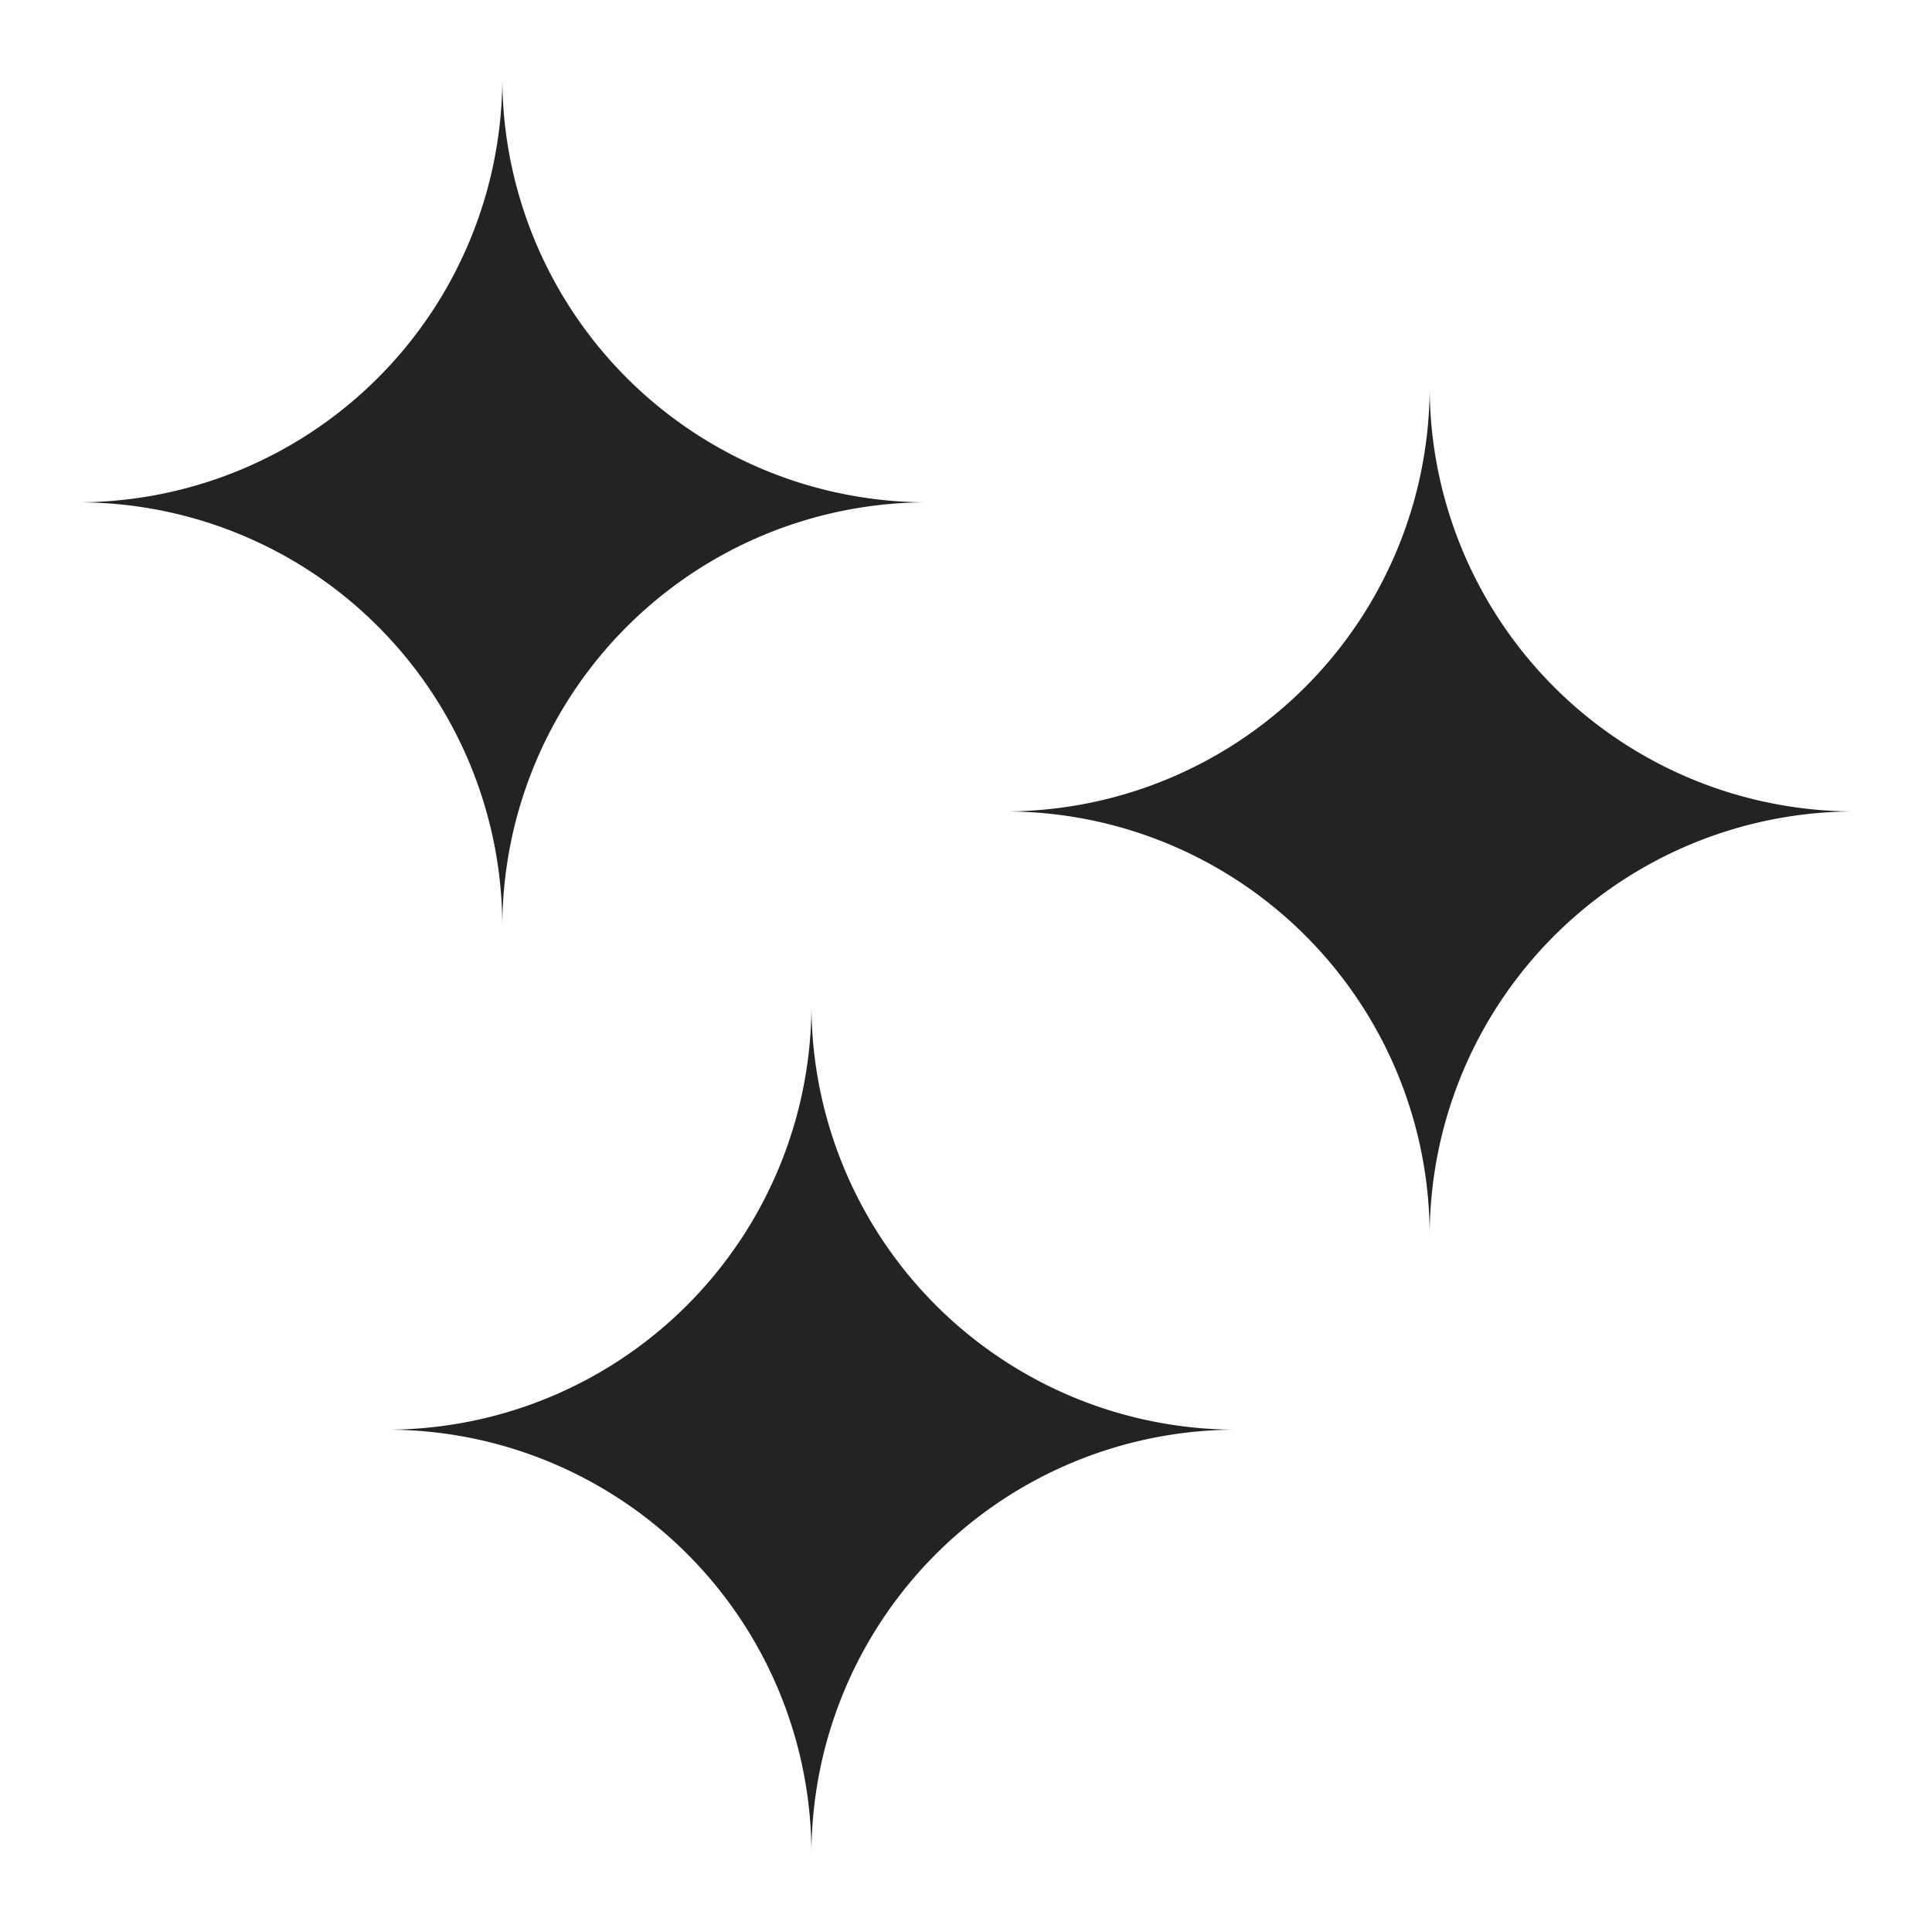 <svg viewBox="0 0 25 25" xmlns="http://www.w3.org/2000/svg"><title>Artboard-21</title><g id="Stars"><path style="fill:#232326" d="M18.5,5A5.497,5.497,0,0,1,13,10.5,5.489,5.489,0,0,1,18.5,16,5.497,5.497,0,0,1,24,10.5,5.497,5.497,0,0,1,18.5,5Z"></path><path style="fill:#232326" d="M6.5,12A5.497,5.497,0,0,1,12,6.5,5.497,5.497,0,0,1,6.5,1,5.497,5.497,0,0,1,1,6.5a5.489,5.489,0,0,1,3.1.95A5.499,5.499,0,0,1,6.5,12Z"></path><path style="fill:#232326" d="M10.5,13A5.497,5.497,0,0,1,5,18.5,5.489,5.489,0,0,1,10.5,24,5.497,5.497,0,0,1,16,18.5,5.497,5.497,0,0,1,10.5,13Z"></path></g></svg>